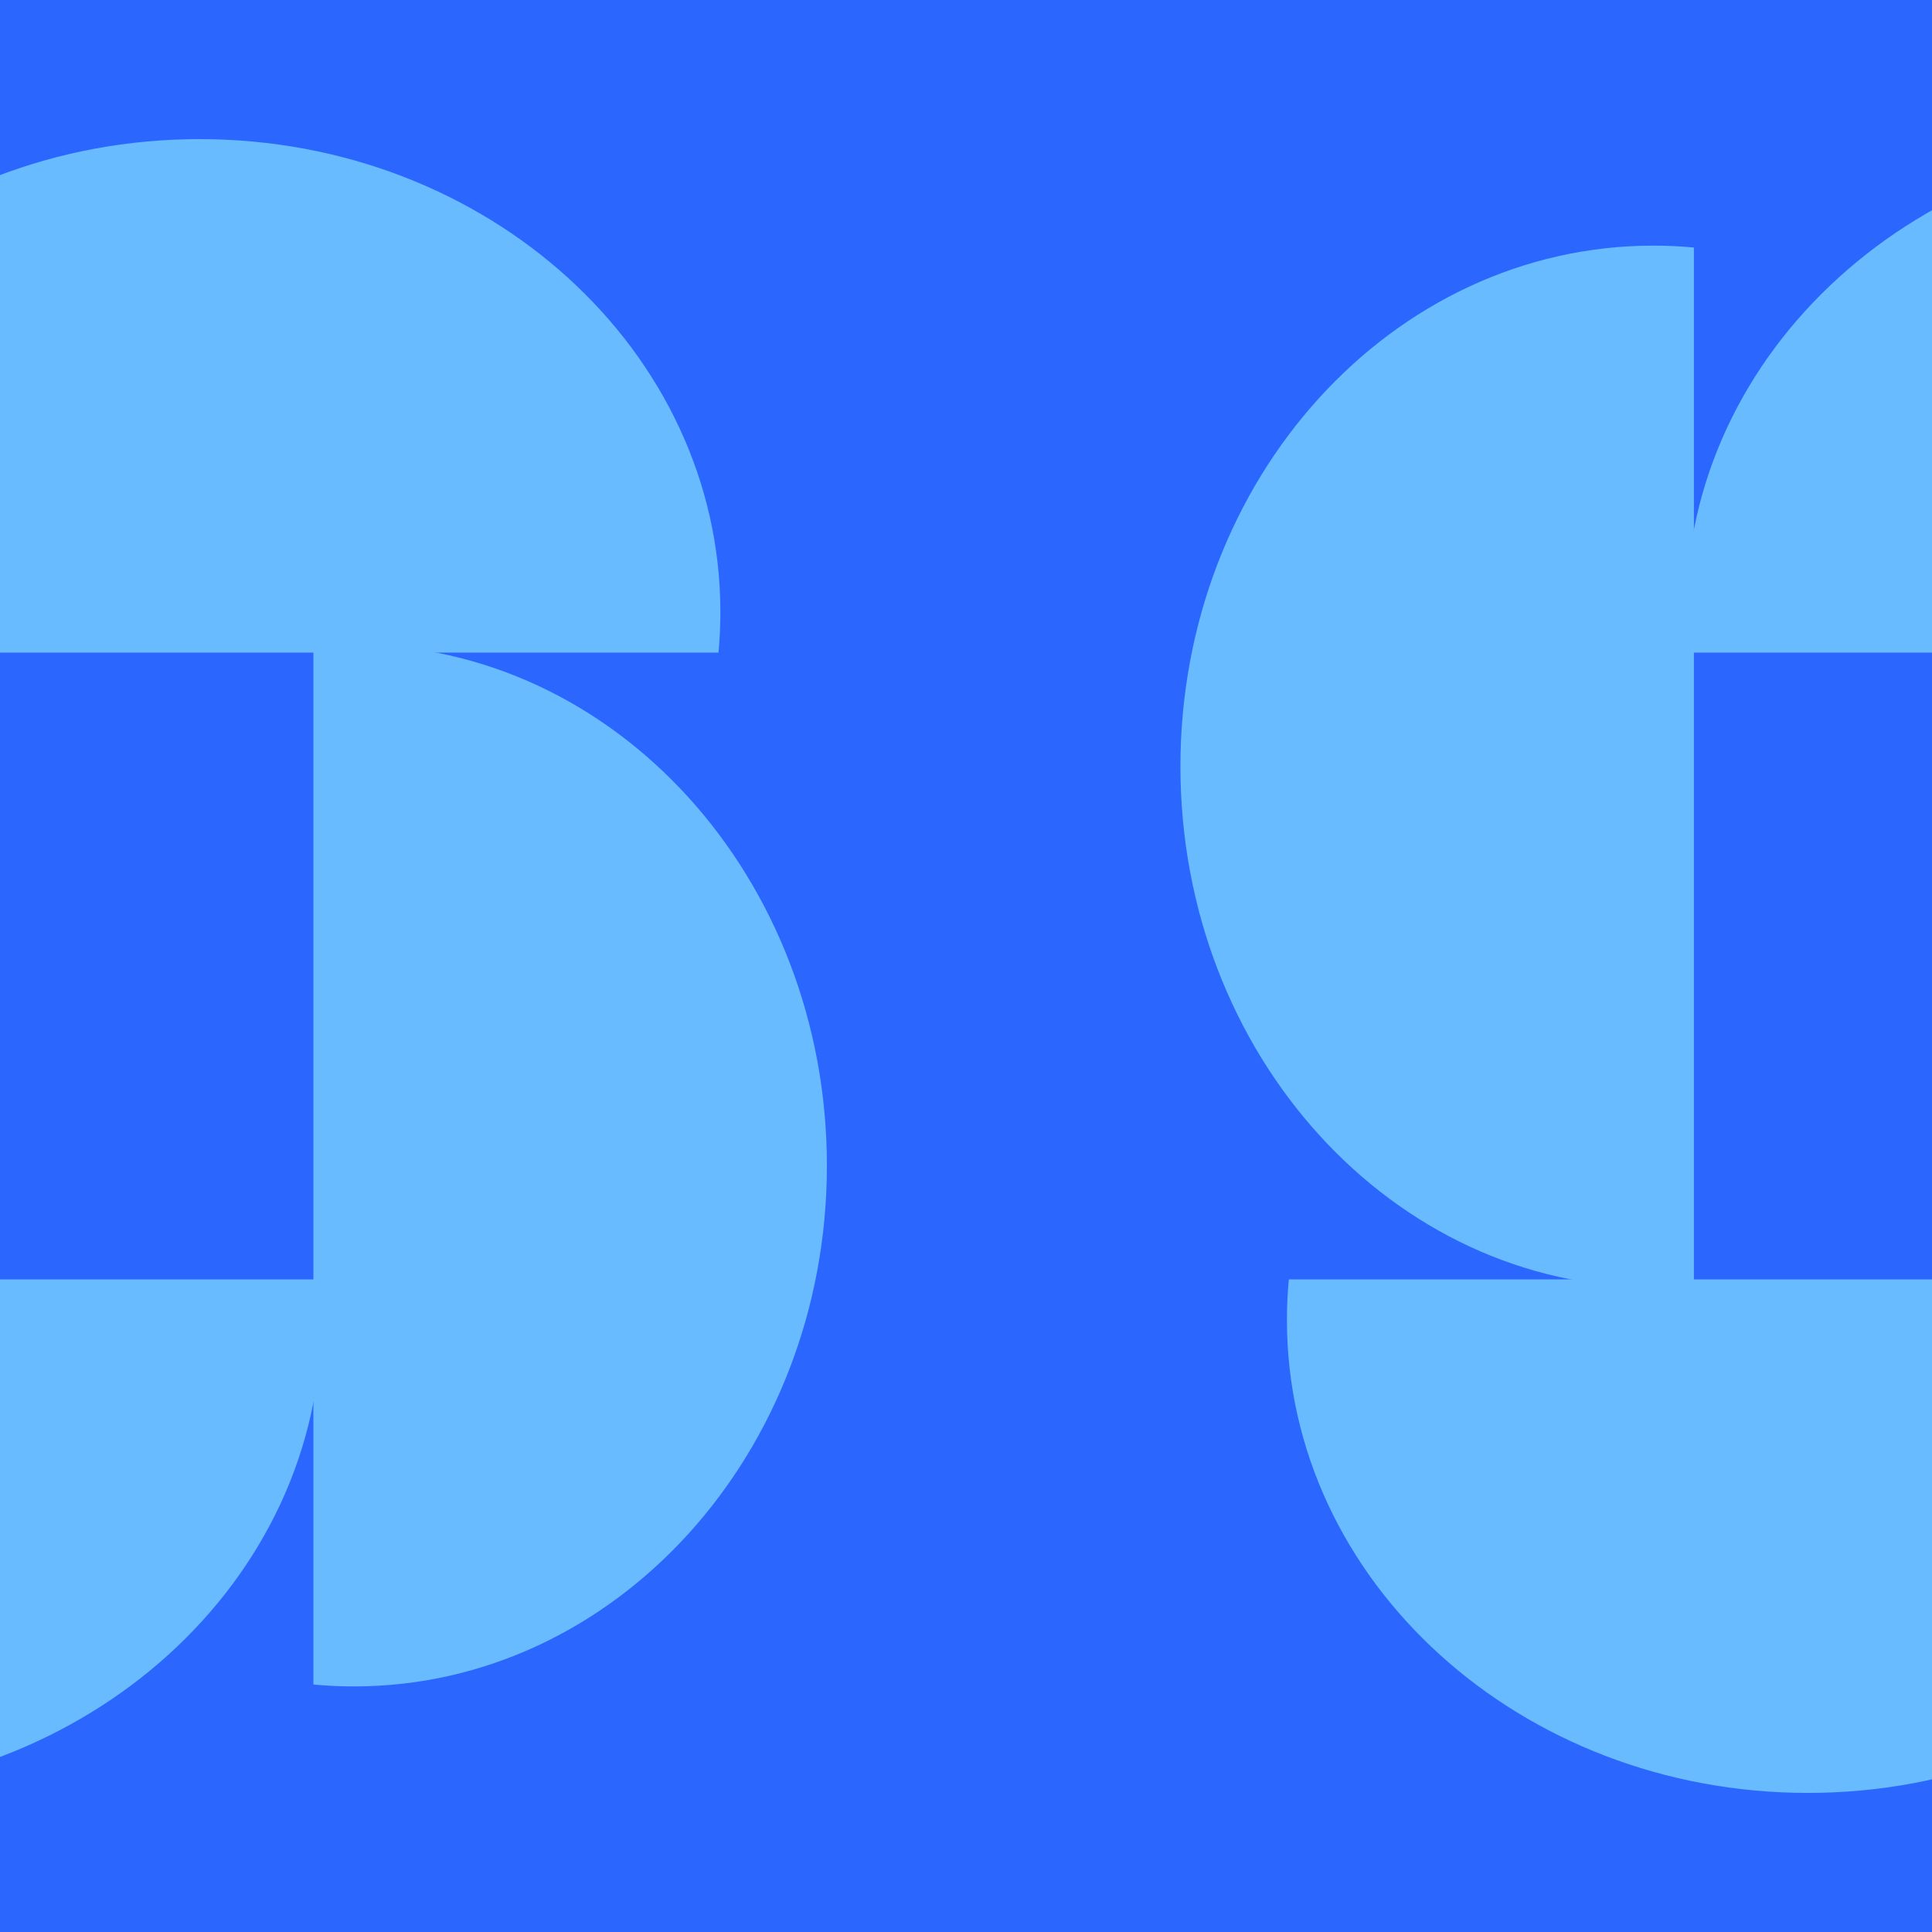 <svg width="250" height="250" viewBox="0 0 250 250" fill="none" xmlns="http://www.w3.org/2000/svg">
<g clip-path="url(#clip0_195_59394)">
<rect width="250" height="250" fill="#2B66FE"/>
<path fill-rule="evenodd" clip-rule="evenodd" d="M219.191 32.028C217.464 31.866 215.716 31.784 213.95 31.784C180.148 31.784 152.746 61.959 152.746 99.182C152.746 136.405 180.148 166.58 213.95 166.58C215.716 166.58 217.464 166.497 219.191 166.336L219.191 32.028Z" fill="#67BBFE"/>
<path fill-rule="evenodd" clip-rule="evenodd" d="M352.719 84.447C352.881 82.719 352.963 80.971 352.963 79.205C352.963 45.403 322.788 18.001 285.565 18.001C248.343 18.001 218.168 45.403 218.168 79.205C218.168 80.971 218.25 82.719 218.411 84.447L352.719 84.447Z" fill="#67BBFE"/>
<path fill-rule="evenodd" clip-rule="evenodd" d="M301.078 165.556C301.24 167.284 301.322 169.033 301.322 170.799C301.322 204.601 271.147 232.004 233.925 232.004C196.702 232.004 166.527 204.601 166.527 170.799C166.527 169.033 166.609 167.284 166.771 165.556L301.078 165.556Z" fill="#67BBFE"/>
<path fill-rule="evenodd" clip-rule="evenodd" d="M40.554 83.671C42.282 83.51 44.03 83.428 45.795 83.428C79.598 83.428 107 113.603 107 150.825C107 188.048 79.598 218.223 45.795 218.223C44.03 218.223 42.282 218.141 40.554 217.979L40.554 83.671Z" fill="#67BBFE"/>
<path fill-rule="evenodd" clip-rule="evenodd" d="M92.974 84.447C93.135 82.719 93.217 80.971 93.217 79.205C93.217 45.403 63.042 18.001 25.82 18.001C-11.403 18.001 -41.578 45.403 -41.578 79.205C-41.578 80.971 -41.496 82.719 -41.334 84.447L92.974 84.447Z" fill="#67BBFE"/>
<path fill-rule="evenodd" clip-rule="evenodd" d="M41.333 165.556C41.494 167.284 41.577 169.033 41.577 170.799C41.577 204.601 11.402 232.004 -25.821 232.004C-63.044 232.004 -93.219 204.601 -93.219 170.799C-93.219 169.033 -93.136 167.284 -92.975 165.556L41.333 165.556Z" fill="#67BBFE"/>
</g>
<defs>
<clipPath id="clip0_195_59394">
<rect width="250" height="250" fill="white"/>
</clipPath>
</defs>
</svg>
